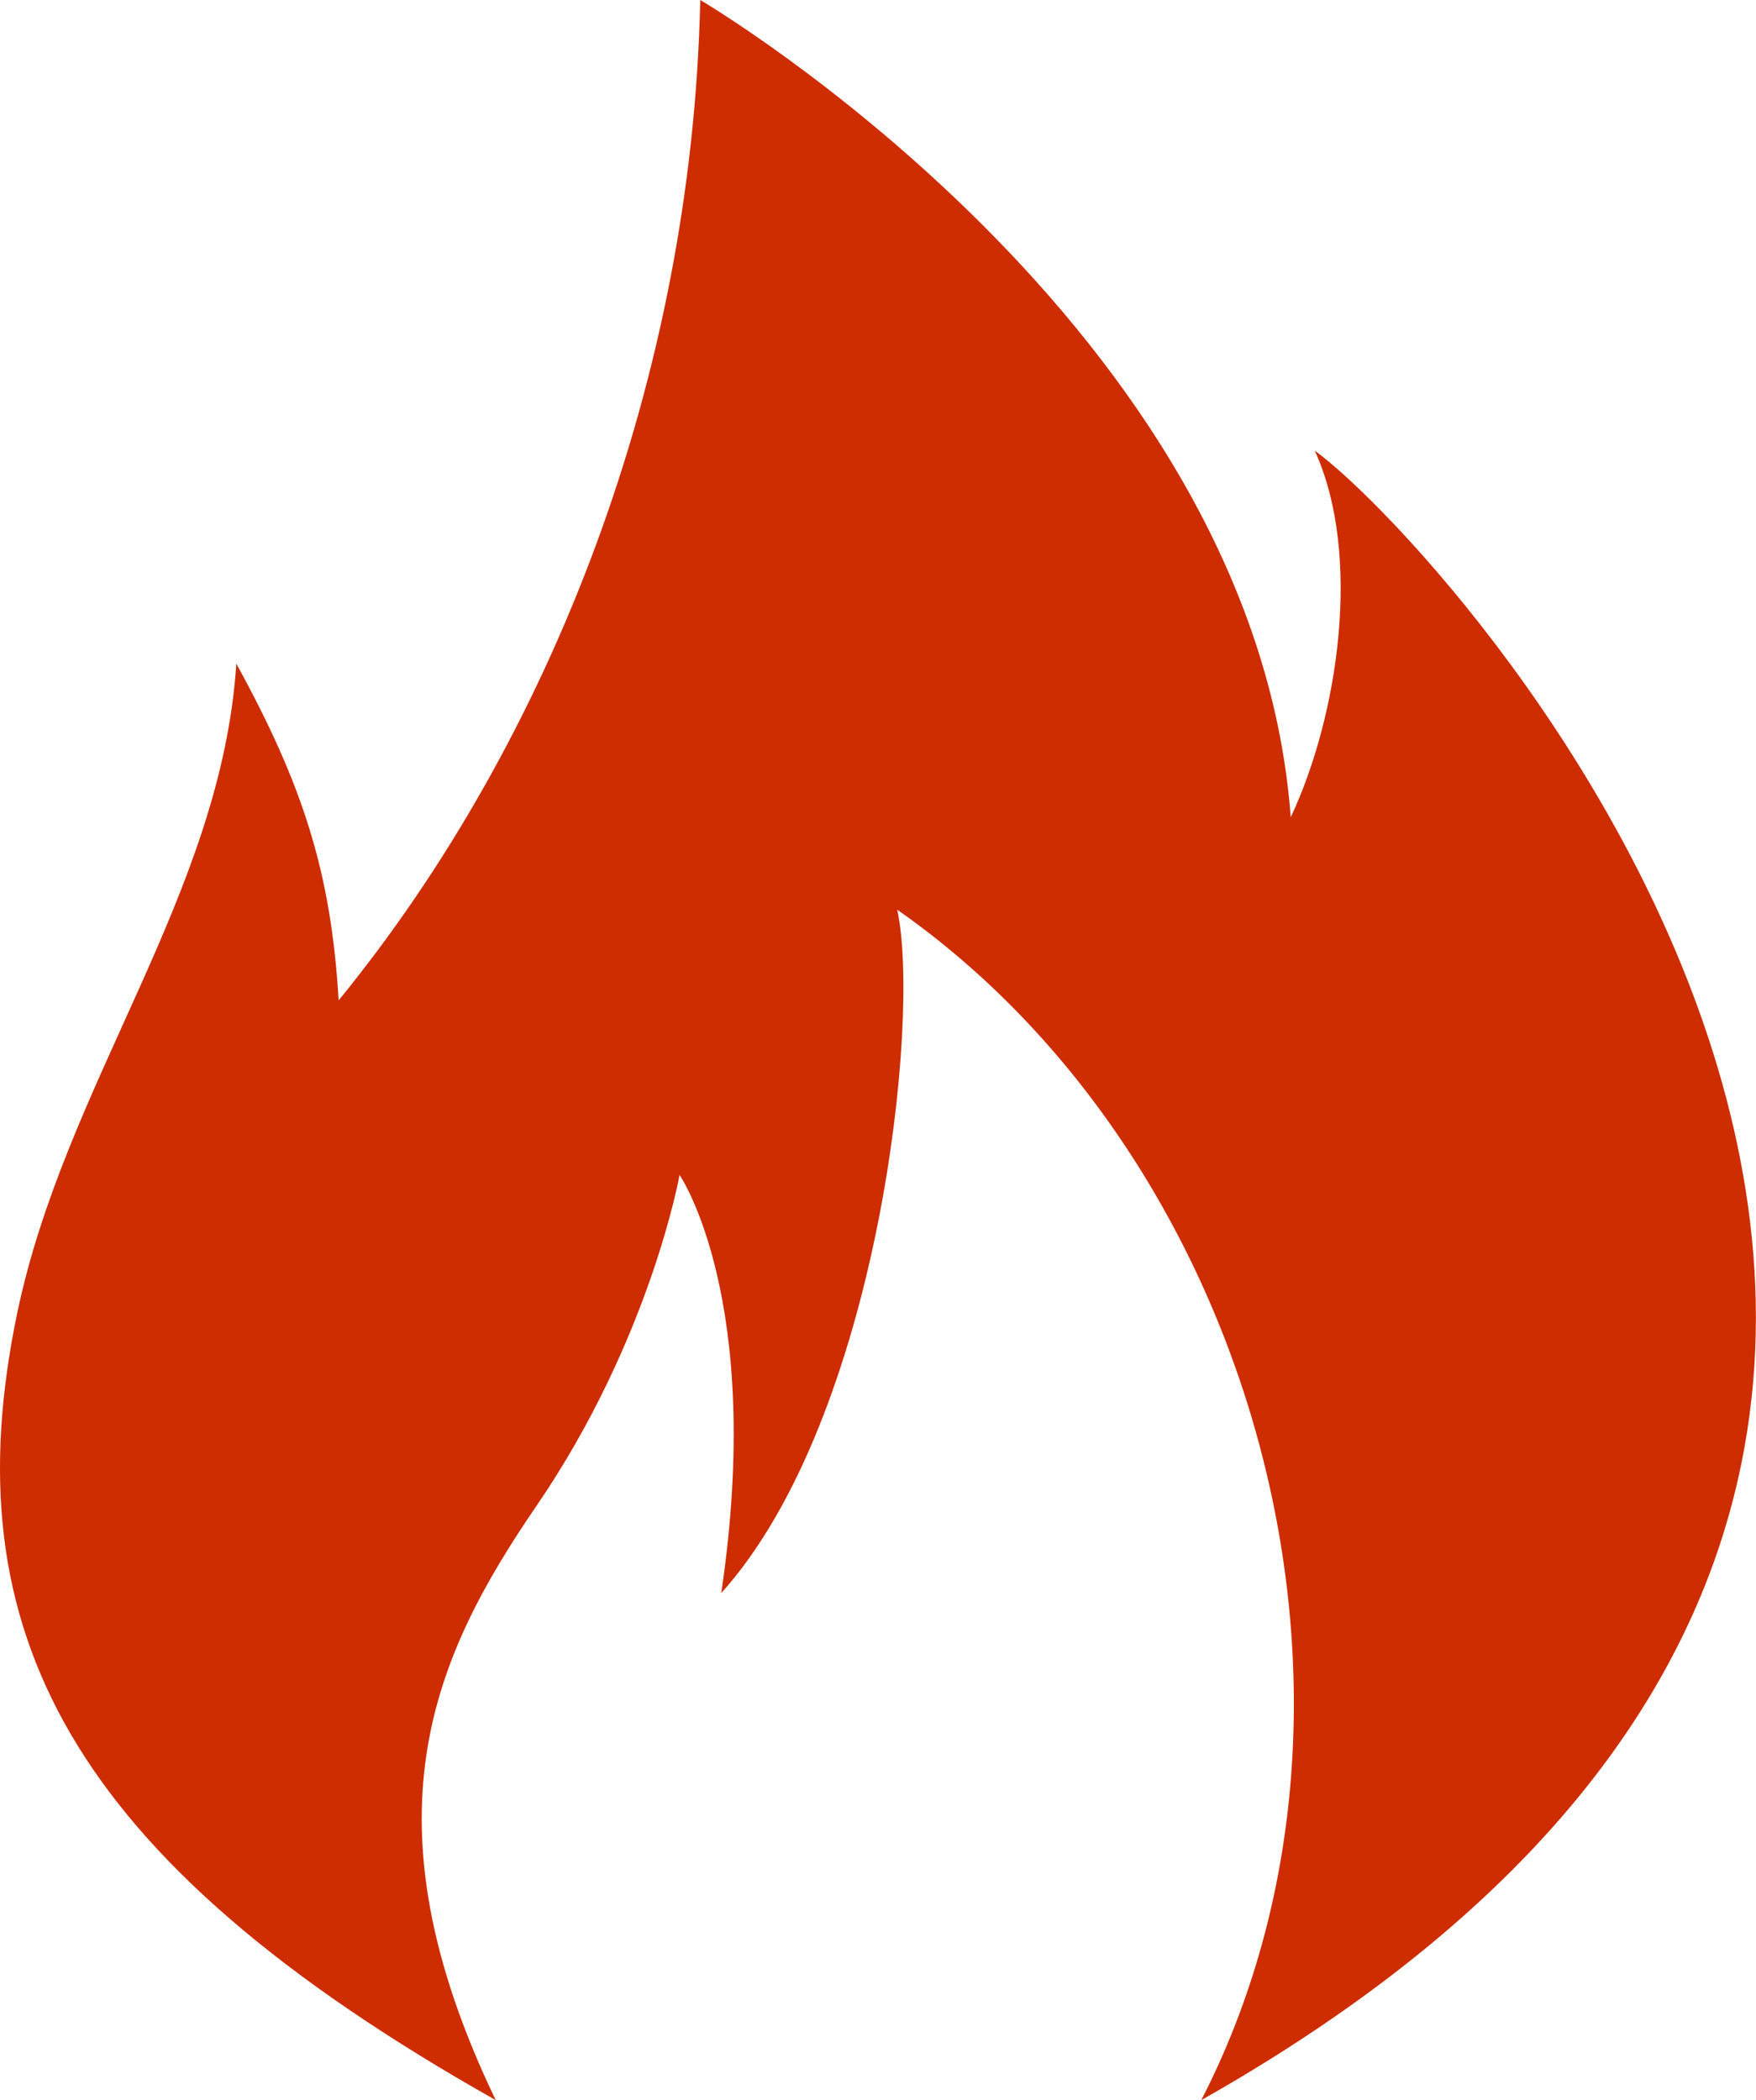 <?xml version="1.0" encoding="UTF-8"?> <svg xmlns="http://www.w3.org/2000/svg" width="51" height="61" viewBox="0 0 51 61" fill="none"><path d="M14.398 61C1.9 53.956 -1.39 47.289 0.491 38.183C1.88 31.46 6.428 25.989 6.864 19.278C8.806 22.813 9.618 25.363 9.835 29.057C16.014 21.487 20.096 11.008 20.338 0C20.338 0 36.431 9.456 37.487 23.738C38.872 20.794 39.569 16.119 38.184 13.088C42.34 16.119 66.666 43.021 34.889 61C40.863 49.367 36.43 33.671 26.057 26.422C26.75 29.539 25.535 41.165 20.947 46.273C22.218 37.738 19.737 34.128 19.737 34.128C19.737 34.128 18.885 38.91 15.581 43.739C12.563 48.15 10.472 52.831 14.398 61Z" fill="#CE2C01"></path></svg> 